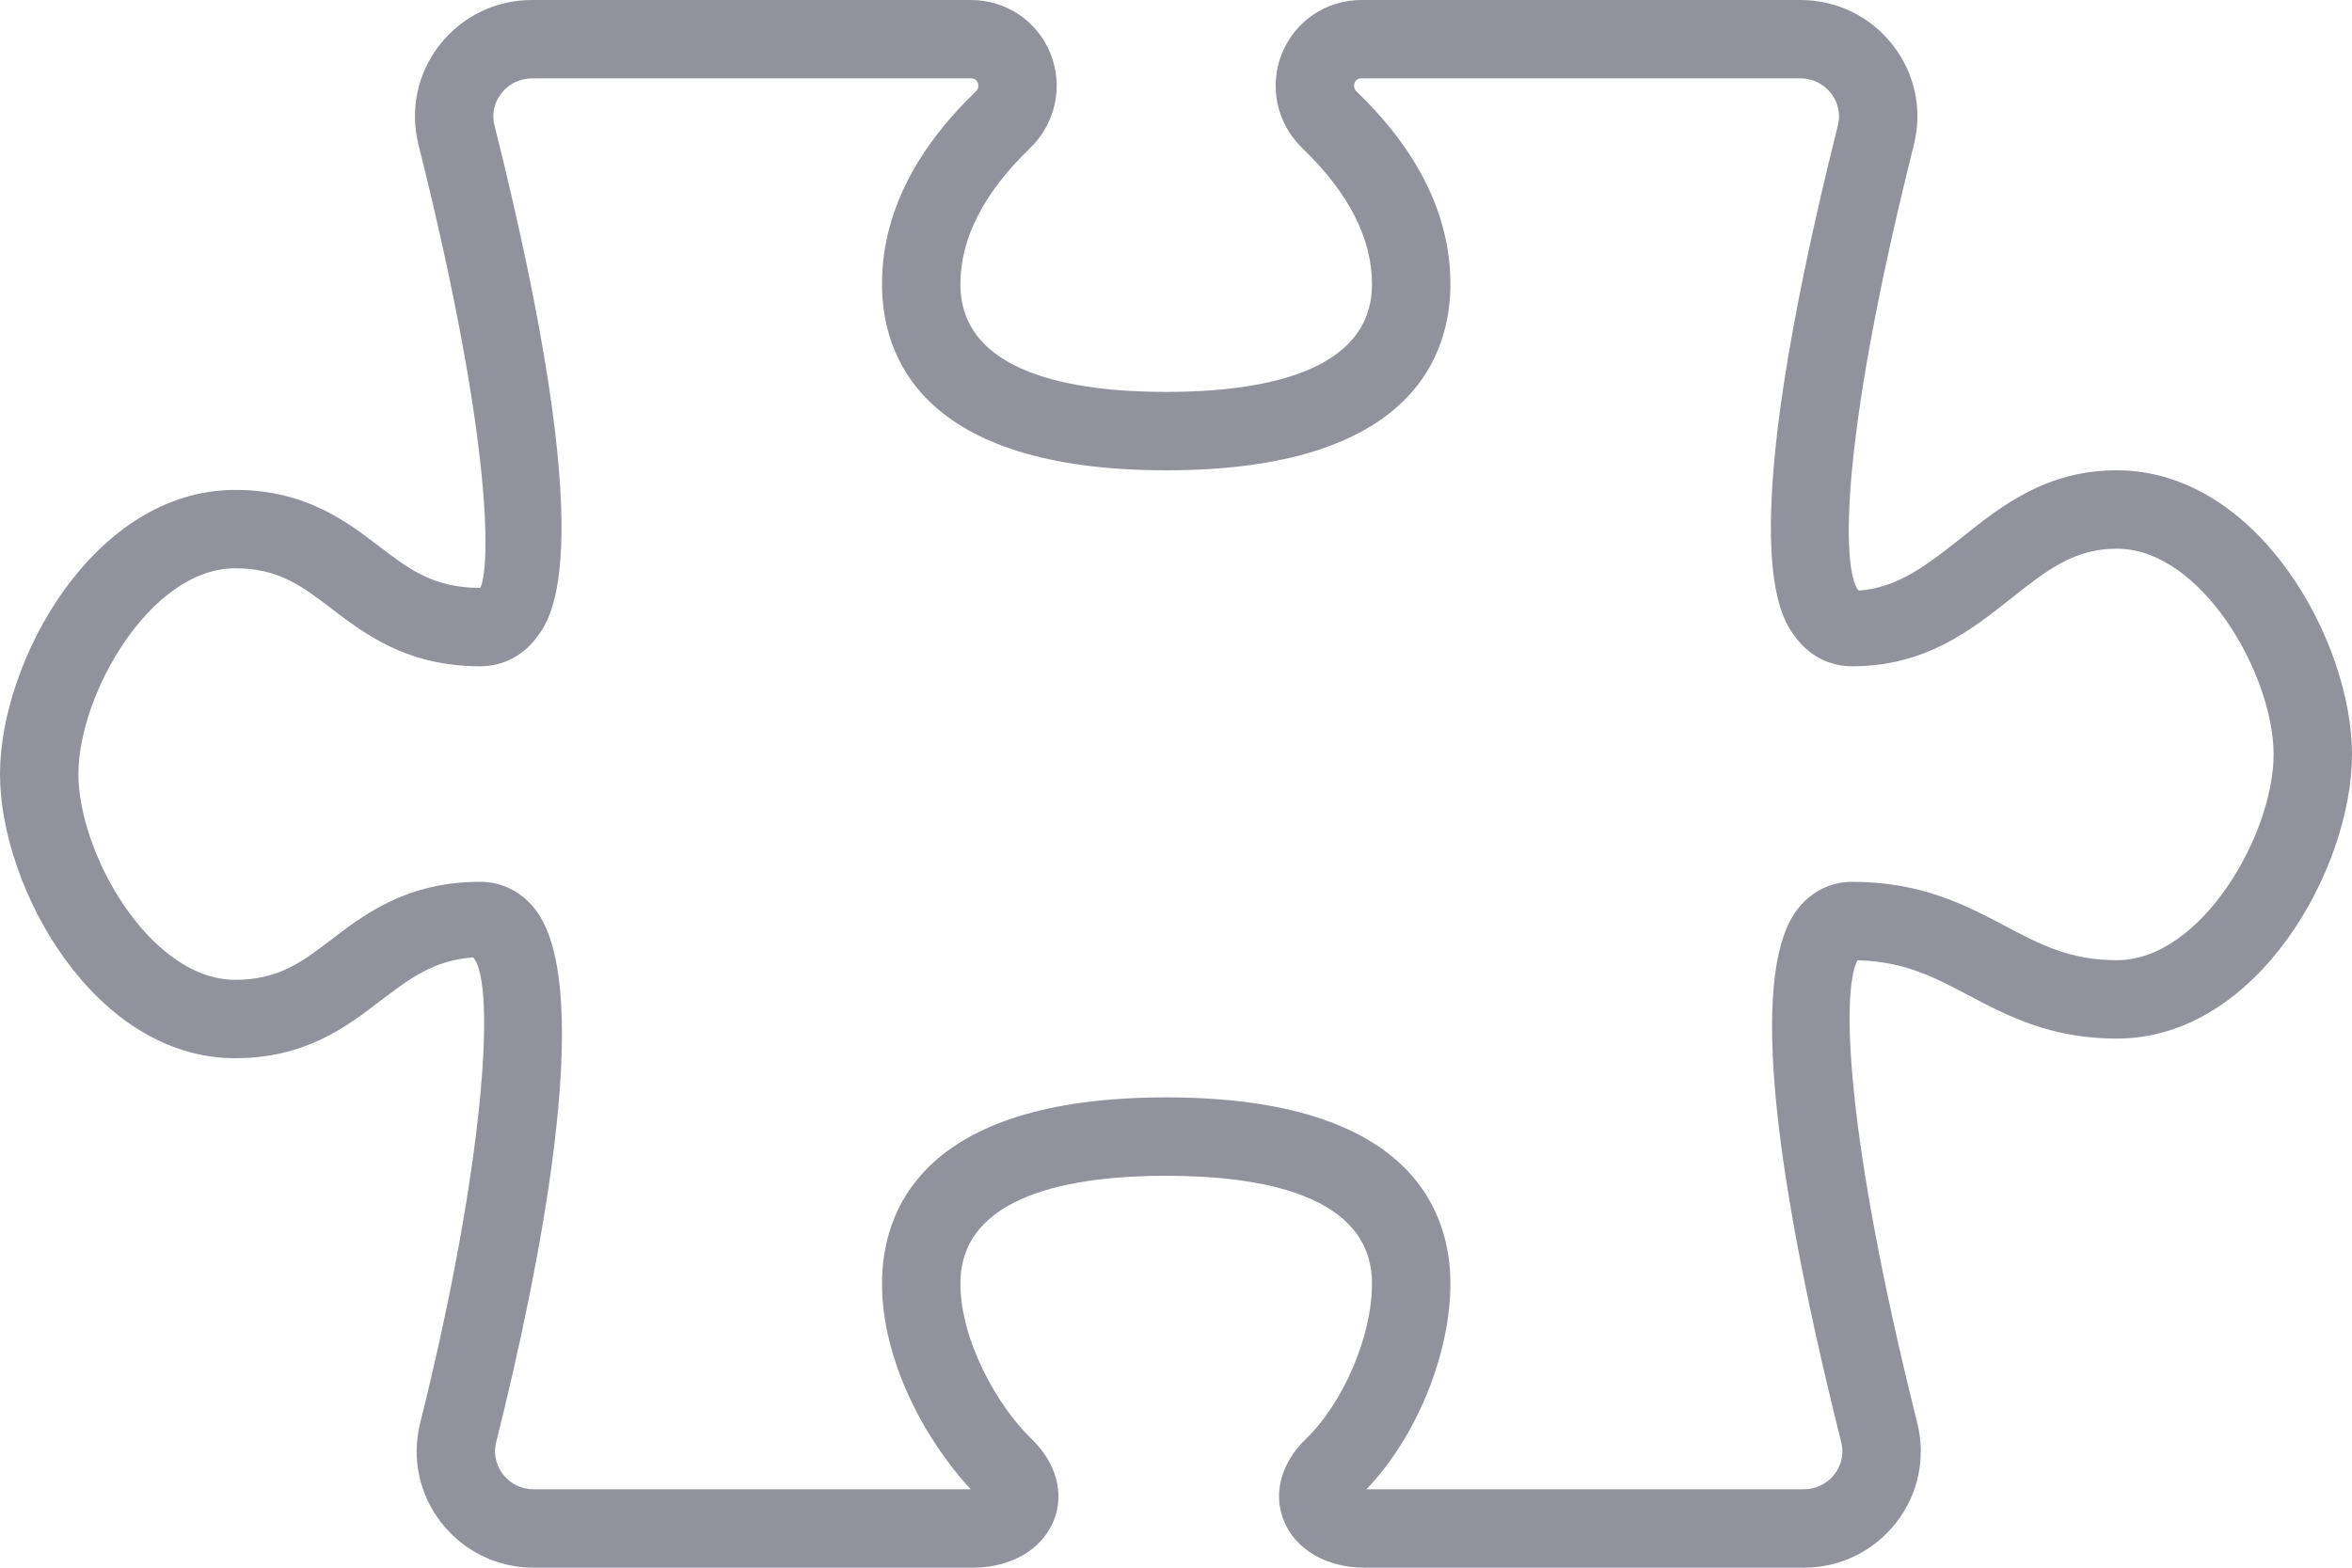 <?xml version="1.0" encoding="UTF-8"?>
<!DOCTYPE svg PUBLIC "-//W3C//DTD SVG 1.1//EN" "http://www.w3.org/Graphics/SVG/1.1/DTD/svg11.dtd">
<svg version="1.1" xmlns="http://www.w3.org/2000/svg" xmlns:xlink="http://www.w3.org/1999/xlink" x="0" y="0" width="150" height="100" viewBox="0, 0, 30, 20">
  <defs>
    <clipPath id="Clip_1">
      <path d="M0,5 L30,5 L30,25 L0,25 z"/>
    </clipPath>
  </defs>
  <g id="Puzzle_Piece" transform="translate(0, -5)">
    <g id="Puzzle_Piece">
      <g clip-path="url(#Clip_1)">
        <path d="M17.429,24 L23.007,24 C23.161,24 23.303,23.931 23.397,23.811 C23.451,23.741 23.534,23.596 23.485,23.398 C22.54,19.622 22.353,17.334 22.93,16.596 C23.104,16.373 23.35,16.25 23.625,16.25 C24.51,16.25 25.077,16.55 25.578,16.814 C26.019,17.048 26.401,17.25 27,17.25 C28.084,17.25 29,15.638 29,14.625 C29,13.612 28.084,12 27,12 C26.451,12 26.1,12.279 25.655,12.632 C25.142,13.039 24.561,13.5 23.625,13.5 C23.345,13.5 23.094,13.376 22.917,13.149 C22.709,12.883 22.074,12.069 23.442,6.602 C23.491,6.404 23.408,6.259 23.354,6.189 C23.26,6.069 23.118,6 22.964,6 L17.365,6 C17.346,6 17.302,6 17.279,6.055 C17.262,6.098 17.271,6.138 17.308,6.172 C18.099,6.935 18.5,7.76 18.5,8.625 C18.5,9.512 18.029,11 14.875,11 C11.721,11 11.25,9.512 11.25,8.625 C11.25,7.76 11.651,6.935 12.442,6.172 C12.478,6.138 12.488,6.098 12.471,6.055 C12.448,6 12.403,6 12.384,6 L6.785,6 C6.632,6 6.49,6.069 6.396,6.189 C6.342,6.259 6.258,6.404 6.308,6.602 C7.676,12.069 7.041,12.883 6.832,13.149 C6.656,13.376 6.405,13.5 6.125,13.5 C5.194,13.5 4.659,13.092 4.229,12.765 C3.852,12.477 3.554,12.25 3,12.25 C1.915,12.25 1,13.862 1,14.875 C1,15.888 1.915,17.5 3,17.5 C3.554,17.5 3.852,17.273 4.229,16.985 C4.659,16.658 5.194,16.25 6.125,16.25 C6.401,16.25 6.649,16.374 6.825,16.599 C7.619,17.616 6.855,21.295 6.329,23.398 C6.28,23.596 6.363,23.741 6.417,23.811 C6.511,23.931 6.653,24 6.807,24 L12.381,24 C11.798,23.369 11.25,22.358 11.25,21.375 C11.25,20.488 11.721,19 14.875,19 C18.029,19 18.5,20.488 18.5,21.375 C18.5,22.278 18.063,23.34 17.429,24 M23.007,25 L17.408,25 C16.92,25 16.524,24.77 16.375,24.4 C16.235,24.053 16.34,23.663 16.657,23.357 C17.137,22.895 17.5,22.042 17.5,21.375 C17.5,20.238 16.073,20 14.875,20 C13.677,20 12.25,20.238 12.25,21.375 C12.25,22.095 12.718,22.934 13.157,23.357 C13.474,23.663 13.58,24.053 13.44,24.4 C13.29,24.77 12.894,25 12.406,25 L6.807,25 C6.343,25 5.914,24.791 5.629,24.426 C5.346,24.064 5.248,23.601 5.359,23.155 C6.165,19.933 6.338,17.561 6.036,17.214 C5.532,17.25 5.224,17.484 4.835,17.781 C4.415,18.102 3.891,18.5 3,18.5 C1.196,18.5 0,16.318 0,14.875 C0,13.432 1.196,11.25 3,11.25 C3.891,11.25 4.415,11.648 4.835,11.969 C5.224,12.266 5.532,12.5 6.125,12.5 C6.236,12.311 6.335,10.832 5.338,6.845 C5.226,6.399 5.324,5.936 5.607,5.574 C5.892,5.209 6.322,5 6.785,5 L12.384,5 C12.833,5 13.231,5.268 13.398,5.681 C13.567,6.101 13.464,6.576 13.136,6.893 C12.548,7.459 12.25,8.042 12.25,8.625 C12.25,9.762 13.677,10 14.875,10 C16.073,10 17.5,9.762 17.5,8.625 C17.5,8.042 17.202,7.459 16.614,6.893 C16.285,6.576 16.182,6.101 16.352,5.681 C16.519,5.268 16.917,5 17.365,5 L22.964,5 C23.428,5 23.857,5.209 24.142,5.574 C24.425,5.936 24.523,6.399 24.412,6.845 C23.414,10.832 23.514,12.311 23.706,12.535 C24.212,12.5 24.593,12.198 25.033,11.849 C25.534,11.451 26.103,11 27,11 C28.803,11 30,13.182 30,14.625 C30,16.068 28.803,18.25 27,18.25 C26.153,18.25 25.599,17.957 25.11,17.698 C24.672,17.467 24.29,17.265 23.692,17.251 C23.488,17.637 23.53,19.455 24.455,23.155 C24.566,23.601 24.468,24.064 24.185,24.426 C23.9,24.791 23.471,25 23.007,25" fill="#91929C"/>
      </g>
    </g>
  </g>
</svg>
